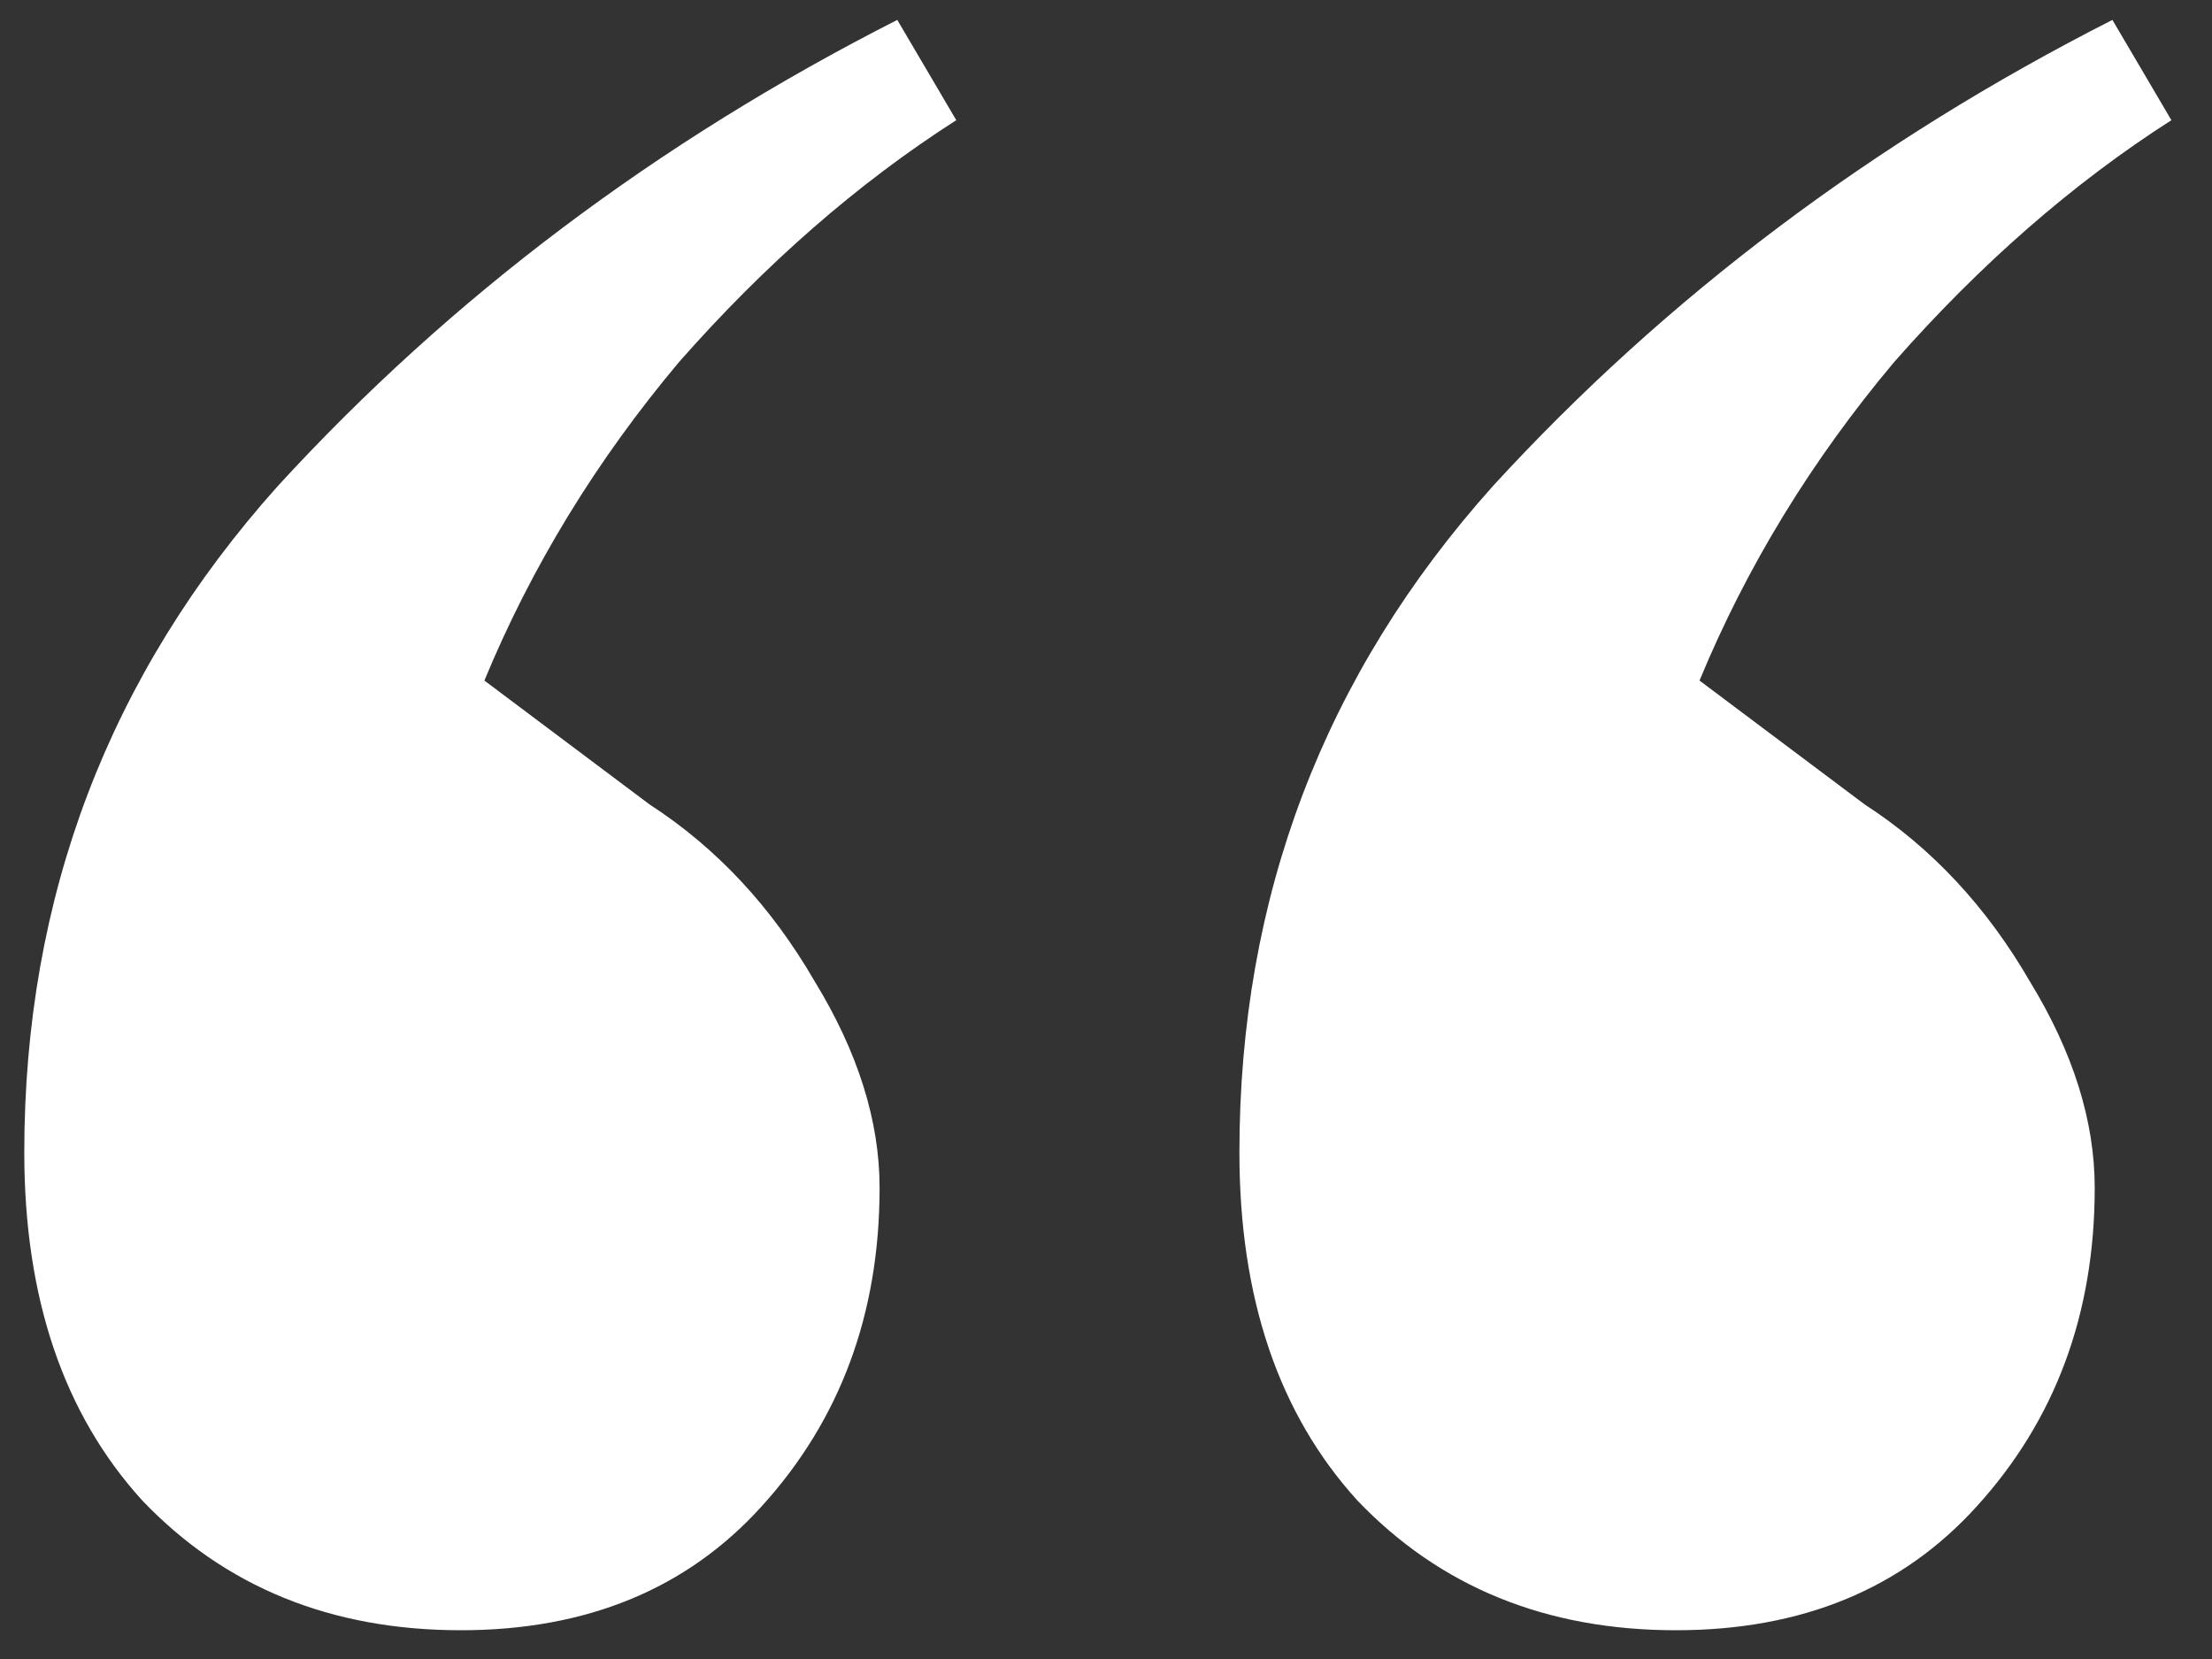 <svg width="48" height="36" viewBox="0 0 48 36" xmlns="http://www.w3.org/2000/svg" fill="#FFFFFF">
<rect x="0" y="0" width="48" height="36" fill="#333333" stroke="none"/>
<path d="M9.999 35.376C7.183 35.376 4.879 34.437 3.087 32.56C1.38 30.683 0.527 28.165 0.527 25.008C0.527 19.461 2.362 14.64 6.031 10.544C9.786 6.448 14.266 3.077 19.471 0.432L20.751 2.608C18.618 3.973 16.612 5.723 14.735 7.856C12.943 9.989 11.535 12.293 10.511 14.768L14.095 17.456C15.546 18.395 16.74 19.675 17.679 21.296C18.618 22.832 19.087 24.325 19.087 25.776C19.087 28.507 18.234 30.811 16.527 32.688C14.906 34.48 12.73 35.376 9.999 35.376ZM36.367 35.376C33.551 35.376 31.247 34.437 29.455 32.56C27.748 30.683 26.895 28.165 26.895 25.008C26.895 19.461 28.73 14.64 32.399 10.544C36.154 6.448 40.634 3.077 45.839 0.432L47.119 2.608C44.986 3.973 42.98 5.723 41.103 7.856C39.311 9.989 37.903 12.293 36.879 14.768L40.463 17.456C41.914 18.395 43.108 19.675 44.047 21.296C44.986 22.832 45.455 24.325 45.455 25.776C45.455 28.507 44.602 30.811 42.895 32.688C41.274 34.48 39.098 35.376 36.367 35.376Z"/>
</svg>
